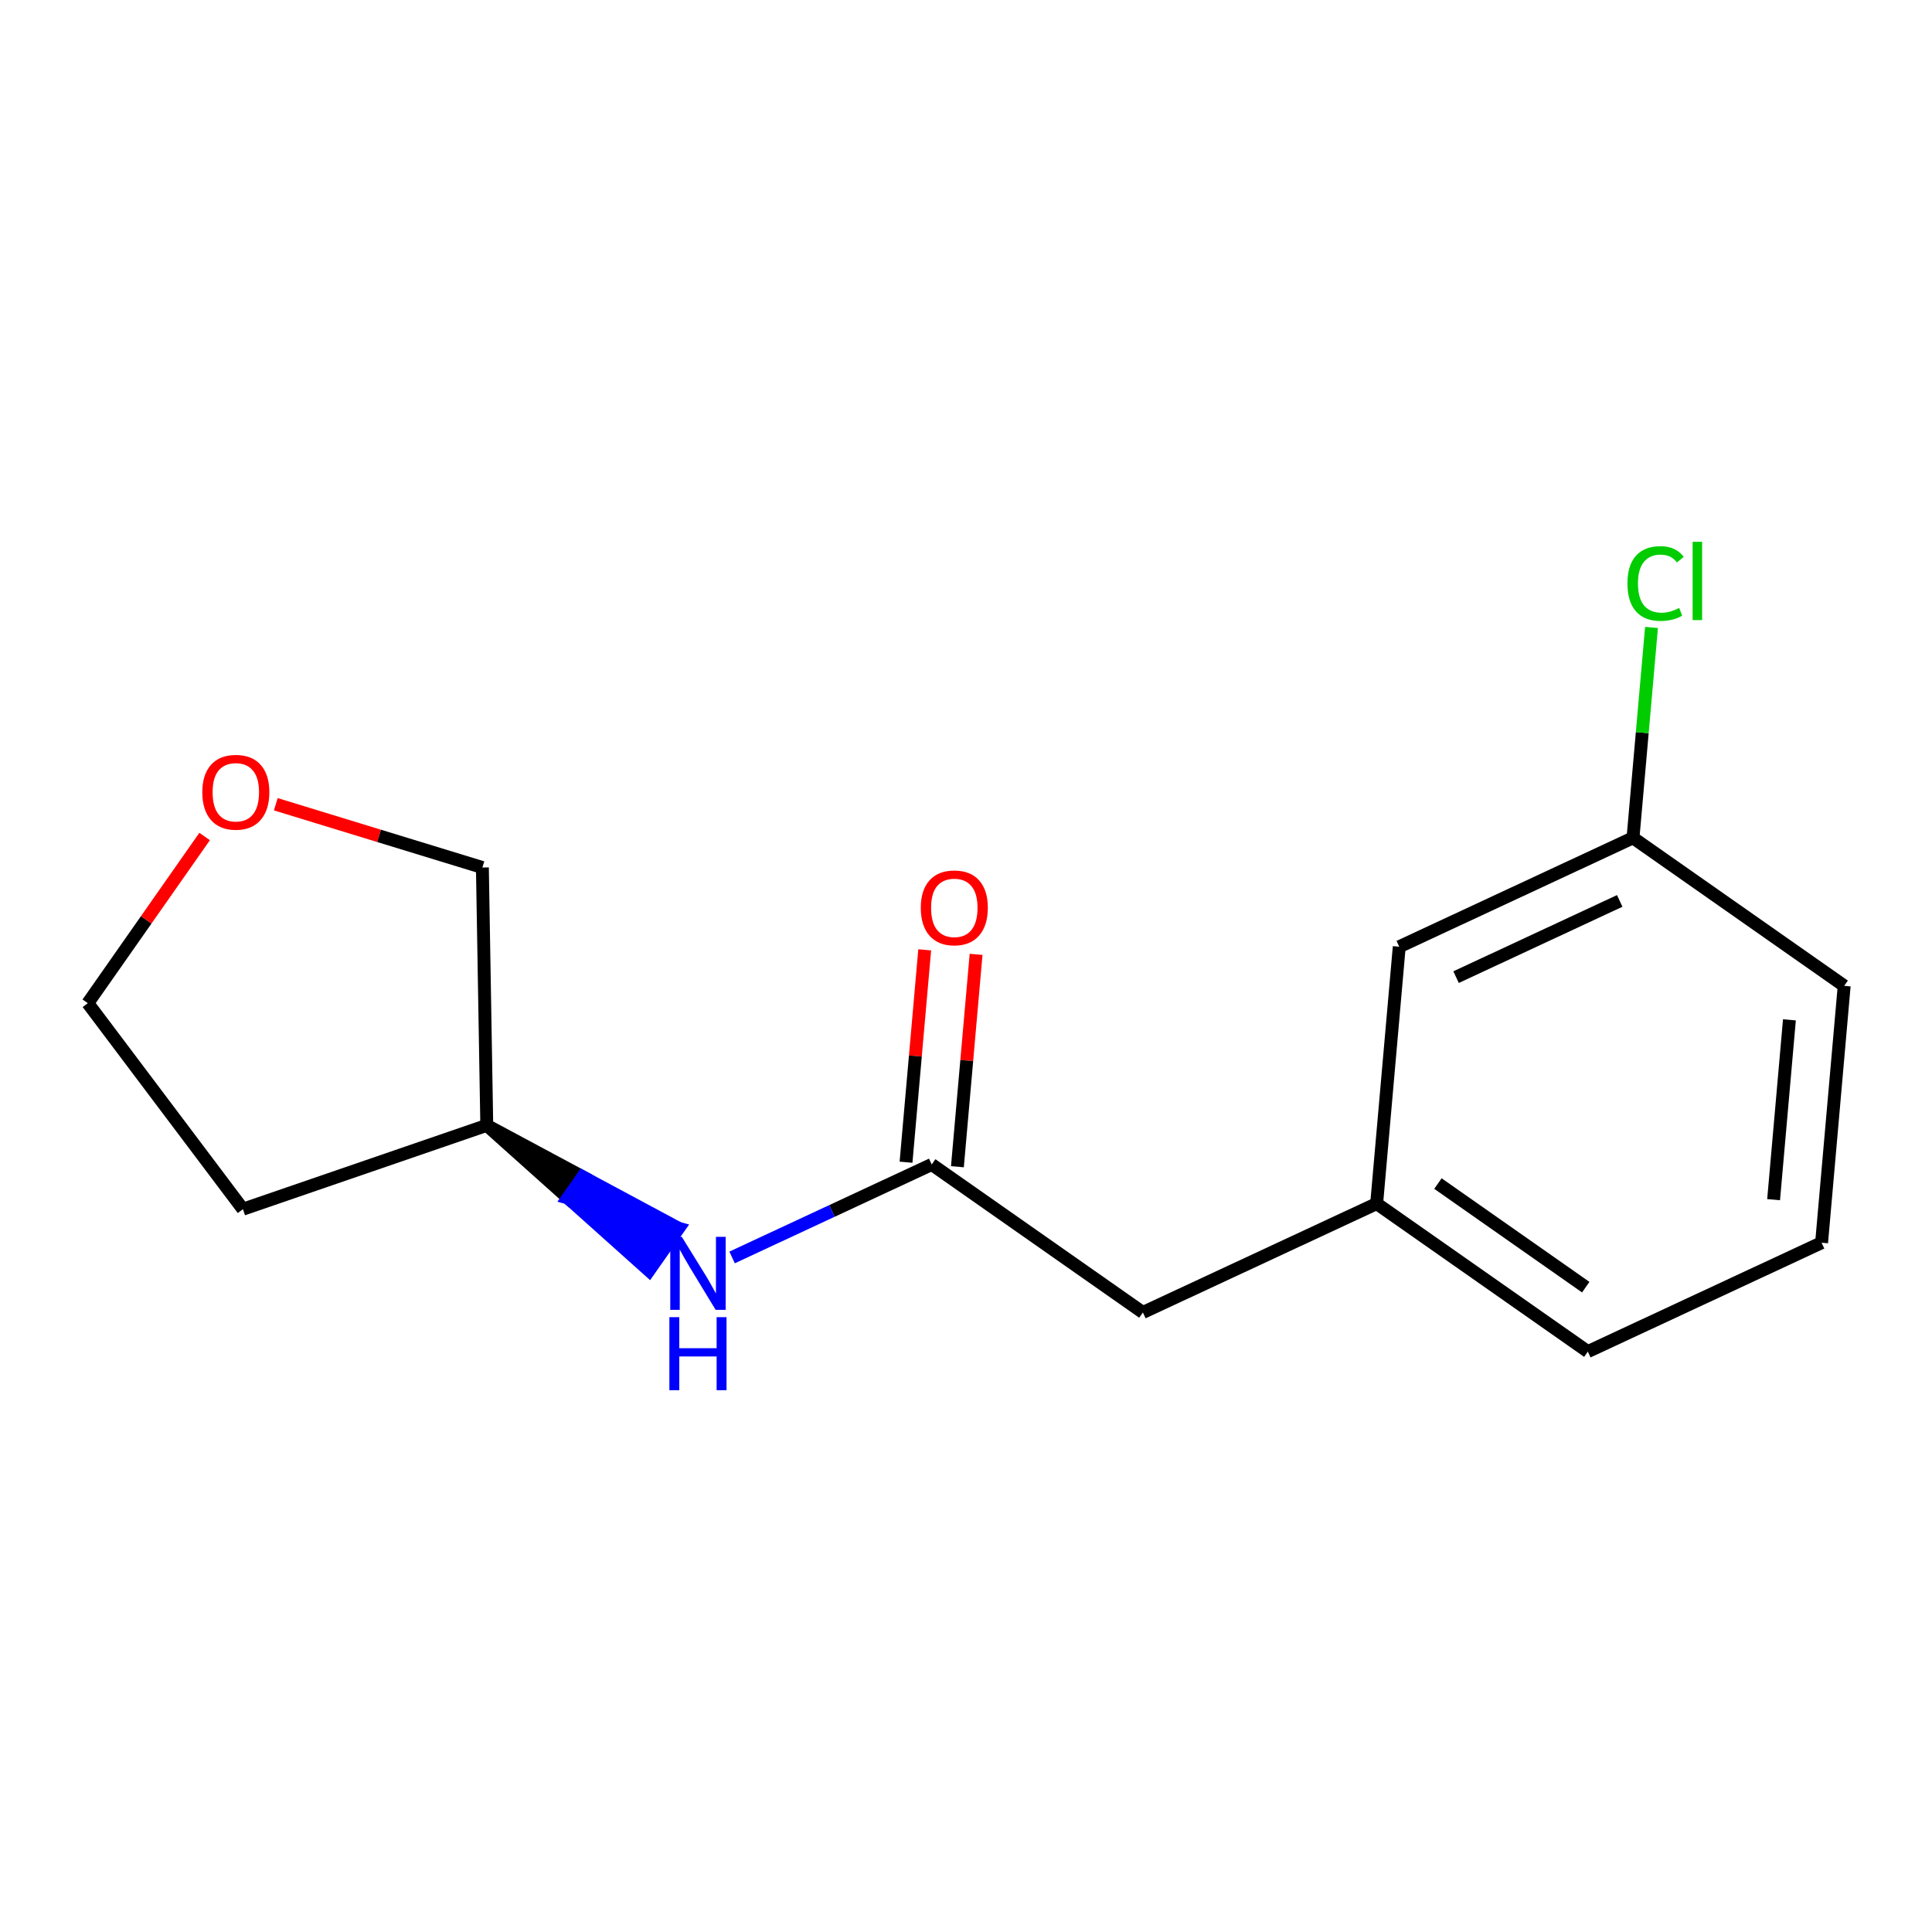 <?xml version='1.0' encoding='iso-8859-1'?>
<svg version='1.1' baseProfile='full'
              xmlns='http://www.w3.org/2000/svg'
                      xmlns:rdkit='http://www.rdkit.org/xml'
                      xmlns:xlink='http://www.w3.org/1999/xlink'
                  xml:space='preserve'
width='300px' height='300px' viewBox='0 0 300 300'>
<!-- END OF HEADER -->
<rect style='opacity:1.0;fill:#FFFFFF;stroke:none' width='300' height='300' x='0' y='0'> </rect>
<rect style='opacity:1.0;fill:#FFFFFF;stroke:none' width='300' height='300' x='0' y='0'> </rect>
<path class='bond-0 atom-0 atom-1' d='M 143.588,147.49 L 142.138,163.979' style='fill:none;fill-rule:evenodd;stroke:#FF0000;stroke-width:2.0px;stroke-linecap:butt;stroke-linejoin:miter;stroke-opacity:1' />
<path class='bond-0 atom-0 atom-1' d='M 142.138,163.979 L 140.688,180.467' style='fill:none;fill-rule:evenodd;stroke:#000000;stroke-width:2.0px;stroke-linecap:butt;stroke-linejoin:miter;stroke-opacity:1' />
<path class='bond-0 atom-0 atom-1' d='M 151.566,148.191 L 150.116,164.68' style='fill:none;fill-rule:evenodd;stroke:#FF0000;stroke-width:2.0px;stroke-linecap:butt;stroke-linejoin:miter;stroke-opacity:1' />
<path class='bond-0 atom-0 atom-1' d='M 150.116,164.68 L 148.666,181.169' style='fill:none;fill-rule:evenodd;stroke:#000000;stroke-width:2.0px;stroke-linecap:butt;stroke-linejoin:miter;stroke-opacity:1' />
<path class='bond-1 atom-1 atom-2' d='M 144.677,180.818 L 177.468,203.8' style='fill:none;fill-rule:evenodd;stroke:#000000;stroke-width:2.0px;stroke-linecap:butt;stroke-linejoin:miter;stroke-opacity:1' />
<path class='bond-9 atom-1 atom-10' d='M 144.677,180.818 L 129.178,188.037' style='fill:none;fill-rule:evenodd;stroke:#000000;stroke-width:2.0px;stroke-linecap:butt;stroke-linejoin:miter;stroke-opacity:1' />
<path class='bond-9 atom-1 atom-10' d='M 129.178,188.037 L 113.68,195.255' style='fill:none;fill-rule:evenodd;stroke:#0000FF;stroke-width:2.0px;stroke-linecap:butt;stroke-linejoin:miter;stroke-opacity:1' />
<path class='bond-2 atom-2 atom-3' d='M 177.468,203.8 L 213.766,186.894' style='fill:none;fill-rule:evenodd;stroke:#000000;stroke-width:2.0px;stroke-linecap:butt;stroke-linejoin:miter;stroke-opacity:1' />
<path class='bond-3 atom-3 atom-4' d='M 213.766,186.894 L 246.557,209.876' style='fill:none;fill-rule:evenodd;stroke:#000000;stroke-width:2.0px;stroke-linecap:butt;stroke-linejoin:miter;stroke-opacity:1' />
<path class='bond-3 atom-3 atom-4' d='M 223.281,183.783 L 246.235,199.871' style='fill:none;fill-rule:evenodd;stroke:#000000;stroke-width:2.0px;stroke-linecap:butt;stroke-linejoin:miter;stroke-opacity:1' />
<path class='bond-15 atom-9 atom-3' d='M 217.274,147.005 L 213.766,186.894' style='fill:none;fill-rule:evenodd;stroke:#000000;stroke-width:2.0px;stroke-linecap:butt;stroke-linejoin:miter;stroke-opacity:1' />
<path class='bond-4 atom-4 atom-5' d='M 246.557,209.876 L 282.856,192.969' style='fill:none;fill-rule:evenodd;stroke:#000000;stroke-width:2.0px;stroke-linecap:butt;stroke-linejoin:miter;stroke-opacity:1' />
<path class='bond-5 atom-5 atom-6' d='M 282.856,192.969 L 286.364,153.081' style='fill:none;fill-rule:evenodd;stroke:#000000;stroke-width:2.0px;stroke-linecap:butt;stroke-linejoin:miter;stroke-opacity:1' />
<path class='bond-5 atom-5 atom-6' d='M 275.404,186.285 L 277.86,158.362' style='fill:none;fill-rule:evenodd;stroke:#000000;stroke-width:2.0px;stroke-linecap:butt;stroke-linejoin:miter;stroke-opacity:1' />
<path class='bond-6 atom-6 atom-7' d='M 286.364,153.081 L 253.573,130.098' style='fill:none;fill-rule:evenodd;stroke:#000000;stroke-width:2.0px;stroke-linecap:butt;stroke-linejoin:miter;stroke-opacity:1' />
<path class='bond-7 atom-7 atom-8' d='M 253.573,130.098 L 255.009,113.766' style='fill:none;fill-rule:evenodd;stroke:#000000;stroke-width:2.0px;stroke-linecap:butt;stroke-linejoin:miter;stroke-opacity:1' />
<path class='bond-7 atom-7 atom-8' d='M 255.009,113.766 L 256.445,97.433' style='fill:none;fill-rule:evenodd;stroke:#00CC00;stroke-width:2.0px;stroke-linecap:butt;stroke-linejoin:miter;stroke-opacity:1' />
<path class='bond-8 atom-7 atom-9' d='M 253.573,130.098 L 217.274,147.005' style='fill:none;fill-rule:evenodd;stroke:#000000;stroke-width:2.0px;stroke-linecap:butt;stroke-linejoin:miter;stroke-opacity:1' />
<path class='bond-8 atom-7 atom-9' d='M 251.509,139.894 L 226.1,151.729' style='fill:none;fill-rule:evenodd;stroke:#000000;stroke-width:2.0px;stroke-linecap:butt;stroke-linejoin:miter;stroke-opacity:1' />
<path class='bond-10 atom-11 atom-10' d='M 75.587,174.742 L 88.183,186.015 L 90.481,182.736 Z' style='fill:#000000;fill-rule:evenodd;fill-opacity:1;stroke:#000000;stroke-width:2.0px;stroke-linecap:butt;stroke-linejoin:miter;stroke-opacity:1;' />
<path class='bond-10 atom-11 atom-10' d='M 88.183,186.015 L 105.375,190.73 L 100.778,197.288 Z' style='fill:#0000FF;fill-rule:evenodd;fill-opacity:1;stroke:#0000FF;stroke-width:2.0px;stroke-linecap:butt;stroke-linejoin:miter;stroke-opacity:1;' />
<path class='bond-10 atom-11 atom-10' d='M 88.183,186.015 L 90.481,182.736 L 105.375,190.73 Z' style='fill:#0000FF;fill-rule:evenodd;fill-opacity:1;stroke:#0000FF;stroke-width:2.0px;stroke-linecap:butt;stroke-linejoin:miter;stroke-opacity:1;' />
<path class='bond-11 atom-11 atom-12' d='M 75.587,174.742 L 37.72,187.762' style='fill:none;fill-rule:evenodd;stroke:#000000;stroke-width:2.0px;stroke-linecap:butt;stroke-linejoin:miter;stroke-opacity:1' />
<path class='bond-16 atom-15 atom-11' d='M 74.906,134.706 L 75.587,174.742' style='fill:none;fill-rule:evenodd;stroke:#000000;stroke-width:2.0px;stroke-linecap:butt;stroke-linejoin:miter;stroke-opacity:1' />
<path class='bond-12 atom-12 atom-13' d='M 37.72,187.762 L 13.636,155.772' style='fill:none;fill-rule:evenodd;stroke:#000000;stroke-width:2.0px;stroke-linecap:butt;stroke-linejoin:miter;stroke-opacity:1' />
<path class='bond-13 atom-13 atom-14' d='M 13.636,155.772 L 22.706,142.832' style='fill:none;fill-rule:evenodd;stroke:#000000;stroke-width:2.0px;stroke-linecap:butt;stroke-linejoin:miter;stroke-opacity:1' />
<path class='bond-13 atom-13 atom-14' d='M 22.706,142.832 L 31.775,129.892' style='fill:none;fill-rule:evenodd;stroke:#FF0000;stroke-width:2.0px;stroke-linecap:butt;stroke-linejoin:miter;stroke-opacity:1' />
<path class='bond-14 atom-14 atom-15' d='M 42.825,124.882 L 58.866,129.794' style='fill:none;fill-rule:evenodd;stroke:#FF0000;stroke-width:2.0px;stroke-linecap:butt;stroke-linejoin:miter;stroke-opacity:1' />
<path class='bond-14 atom-14 atom-15' d='M 58.866,129.794 L 74.906,134.706' style='fill:none;fill-rule:evenodd;stroke:#000000;stroke-width:2.0px;stroke-linecap:butt;stroke-linejoin:miter;stroke-opacity:1' />
<path  class='atom-0' d='M 142.979 140.961
Q 142.979 138.238, 144.325 136.717
Q 145.67 135.195, 148.185 135.195
Q 150.699 135.195, 152.045 136.717
Q 153.39 138.238, 153.39 140.961
Q 153.39 143.716, 152.029 145.286
Q 150.667 146.84, 148.185 146.84
Q 145.686 146.84, 144.325 145.286
Q 142.979 143.732, 142.979 140.961
M 148.185 145.558
Q 149.915 145.558, 150.844 144.405
Q 151.789 143.236, 151.789 140.961
Q 151.789 138.735, 150.844 137.614
Q 149.915 136.477, 148.185 136.477
Q 146.455 136.477, 145.51 137.598
Q 144.581 138.719, 144.581 140.961
Q 144.581 143.252, 145.51 144.405
Q 146.455 145.558, 148.185 145.558
' fill='#FF0000'/>
<path  class='atom-8' d='M 252.708 90.602
Q 252.708 87.783, 254.021 86.309
Q 255.351 84.82, 257.865 84.82
Q 260.204 84.82, 261.453 86.47
L 260.396 87.335
Q 259.483 86.133, 257.865 86.133
Q 256.152 86.133, 255.239 87.286
Q 254.342 88.424, 254.342 90.602
Q 254.342 92.844, 255.271 93.998
Q 256.216 95.151, 258.042 95.151
Q 259.291 95.151, 260.748 94.398
L 261.197 95.599
Q 260.604 95.984, 259.707 96.208
Q 258.81 96.432, 257.817 96.432
Q 255.351 96.432, 254.021 94.927
Q 252.708 93.421, 252.708 90.602
' fill='#00CC00'/>
<path  class='atom-8' d='M 262.831 84.131
L 264.304 84.131
L 264.304 96.288
L 262.831 96.288
L 262.831 84.131
' fill='#00CC00'/>
<path  class='atom-10' d='M 105.872 192.055
L 109.588 198.061
Q 109.956 198.654, 110.549 199.727
Q 111.141 200.8, 111.173 200.864
L 111.173 192.055
L 112.679 192.055
L 112.679 203.395
L 111.125 203.395
L 107.137 196.828
Q 106.672 196.059, 106.176 195.178
Q 105.695 194.297, 105.551 194.025
L 105.551 203.395
L 104.078 203.395
L 104.078 192.055
L 105.872 192.055
' fill='#0000FF'/>
<path  class='atom-10' d='M 103.942 204.529
L 105.479 204.529
L 105.479 209.35
L 111.277 209.35
L 111.277 204.529
L 112.815 204.529
L 112.815 215.869
L 111.277 215.869
L 111.277 210.631
L 105.479 210.631
L 105.479 215.869
L 103.942 215.869
L 103.942 204.529
' fill='#0000FF'/>
<path  class='atom-14' d='M 31.413 123.013
Q 31.413 120.29, 32.758 118.769
Q 34.104 117.247, 36.619 117.247
Q 39.133 117.247, 40.479 118.769
Q 41.824 120.29, 41.824 123.013
Q 41.824 125.768, 40.463 127.338
Q 39.101 128.891, 36.619 128.891
Q 34.12 128.891, 32.758 127.338
Q 31.413 125.784, 31.413 123.013
M 36.619 127.61
Q 38.349 127.61, 39.277 126.457
Q 40.222 125.287, 40.222 123.013
Q 40.222 120.787, 39.277 119.665
Q 38.349 118.528, 36.619 118.528
Q 34.889 118.528, 33.944 119.649
Q 33.015 120.771, 33.015 123.013
Q 33.015 125.304, 33.944 126.457
Q 34.889 127.61, 36.619 127.61
' fill='#FF0000'/>
</svg>
